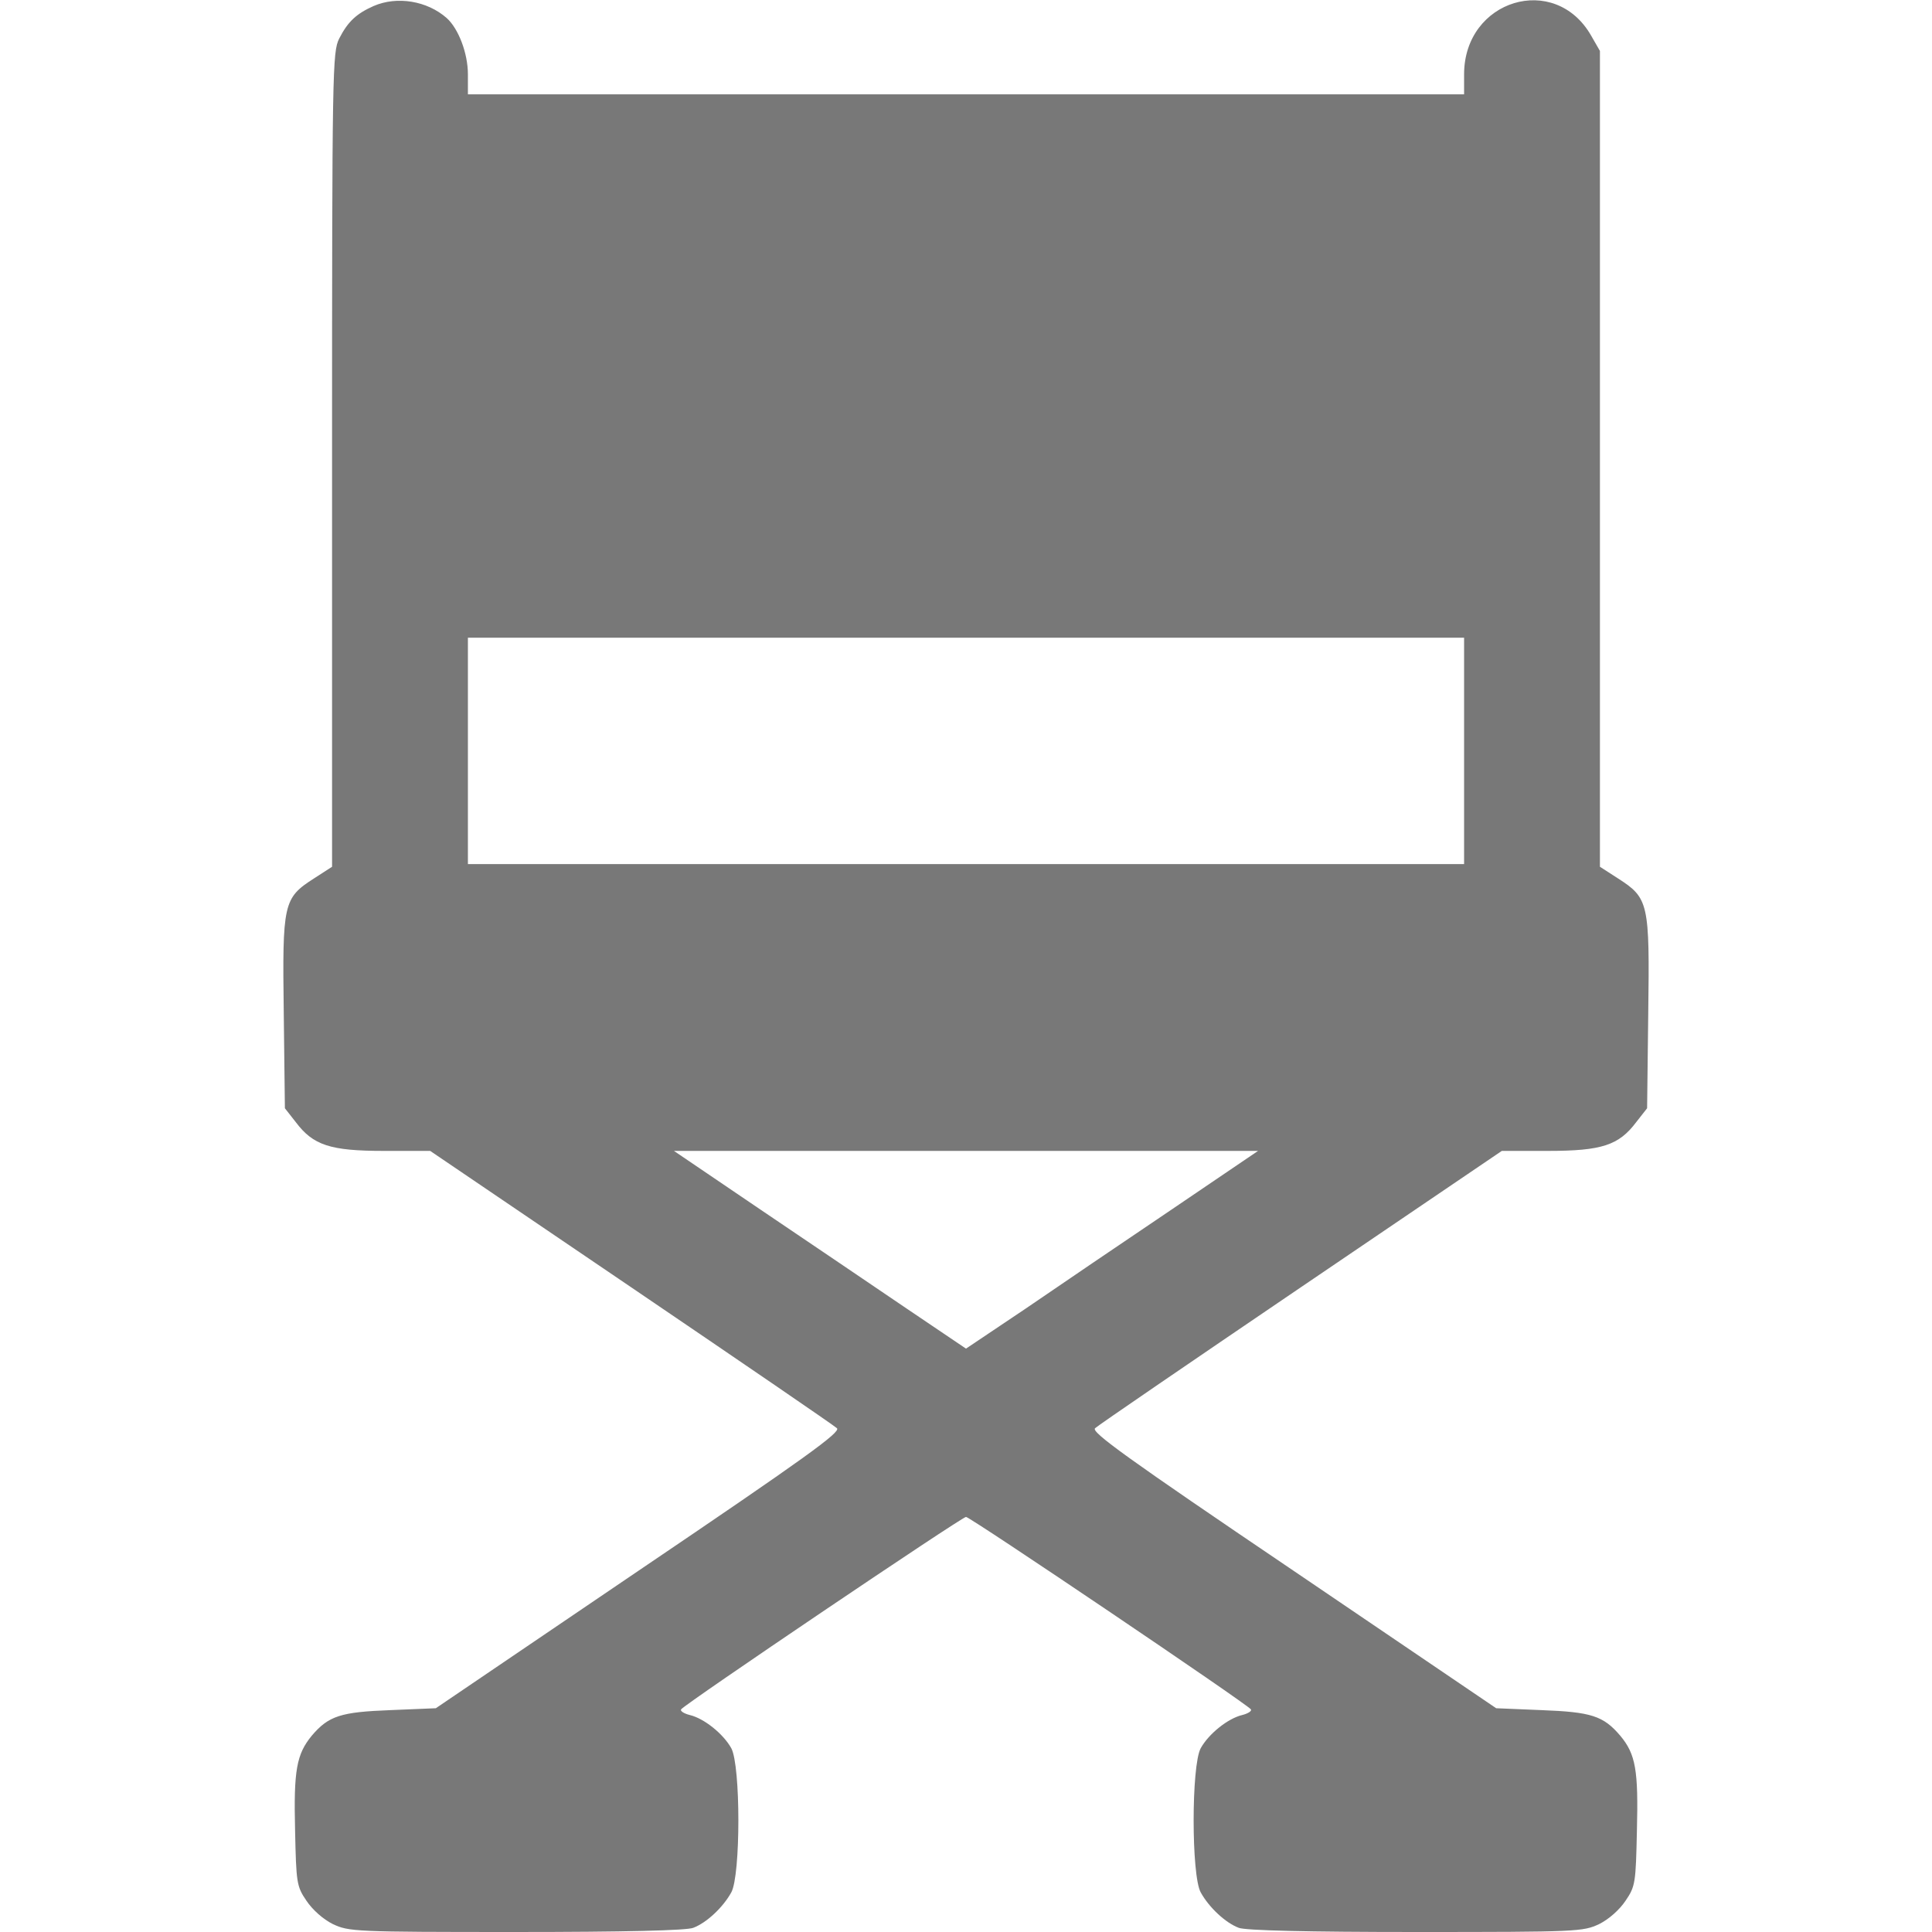 <?xml version="1.0" encoding="utf-8"?>
<!-- Generator: Adobe Illustrator 16.0.0, SVG Export Plug-In . SVG Version: 6.00 Build 0)  -->
<!DOCTYPE svg PUBLIC "-//W3C//DTD SVG 1.1//EN" "http://www.w3.org/Graphics/SVG/1.1/DTD/svg11.dtd">
<svg version="1.1" id="Layer_1" xmlns="http://www.w3.org/2000/svg" xmlns:xlink="http://www.w3.org/1999/xlink" x="0px" y="0px"
	 width="512px" height="512px" viewBox="0 0 512 512" enable-background="new 0 0 512 512" xml:space="preserve">
<g transform="translate(0,512) scale(0.1,-0.1)">
	<path fill="#787878" d="M990,5104.001c-45-20-67.998-41.006-91.001-86.006C881.001,4981.999,880,4941.003,880,3901.999V2822.995
		l-47.998-30.996c-81.001-52.002-84.004-65-80-357.998L755,2182.995l28.999-36.992c46.001-61.006,91.001-76.006,233.003-76.006H1140
		l532.002-360.996c292.998-199.004,538.999-367.002,545.996-374.004c11.001-10-82.998-77.998-525-376.992l-537.998-365l-120-5
		c-132.002-5-163.999-15-208.999-68.008c-40-48.994-48.003-90.996-43.999-250.996c2.998-137.998,3.999-147.998,30-185.996
		c15.996-24.004,43.999-49.004,70-62.002c42.998-20,55.996-21.006,485.996-21.006c287.002,0,451.001,4.004,469.004,11.006
		c35,12.998,78.999,53.994,100.996,93.994c25,45,25,336.006,0,382.002c-20.996,37.998-71.997,79.004-110,87.998
		c-15.996,4.004-25.996,11.006-22.998,15c7.998,13.008,743.999,510,755,510c10.996,0,747.002-496.992,755-510
		c2.998-3.994-7.002-10.996-22.998-15c-37.998-8.994-89.004-50-110-87.998c-25-45.996-25-337.002,0-382.002
		c22.002-40,65.996-80.996,100.996-93.994C3300.996,4.001,3465-0.002,3752.002-0.002c430,0,442.998,1.006,485.996,21.006
		c26.006,12.998,54.004,37.998,70,62.002c26.006,37.998,27.002,47.998,30,185.996c4.004,159.004-2.998,202.002-43.994,250.996
		c-45,53.008-77.002,63.008-209.004,68.008l-120,5l-537.998,365c-442.002,298.994-536.006,366.992-525,376.992
		c7.002,7.002,252.998,175,545.996,374.004L3980,2069.997h122.998c142.002,0,187.002,15,232.998,76.006l29.004,36.992l2.998,251.006
		c4.004,292.998,1.006,305.996-80,357.998L4240,2822.995v1081.006v1080.996l-22.998,40
		C4120.996,5194.001,3880,5121.003,3880,4922.995v-52.998H2560H1240v52.998c0,56.006-25,121.006-56.001,149.004
		C1132.002,5117.995,1052.002,5131.003,990,5104.001z M3880,3129.997v-300H2560H1240v300v300h1320h1320V3129.997z
		 M3104.004,1914.001c-126.006-85-300-202.998-386.006-262.002L2560,1546.003l-157.002,105.996
		c-86.997,59.004-260.996,177.002-386.997,262.002l-230,155.996H2560h774.004L3104.004,1914.001z"/>
</g>
</svg>

